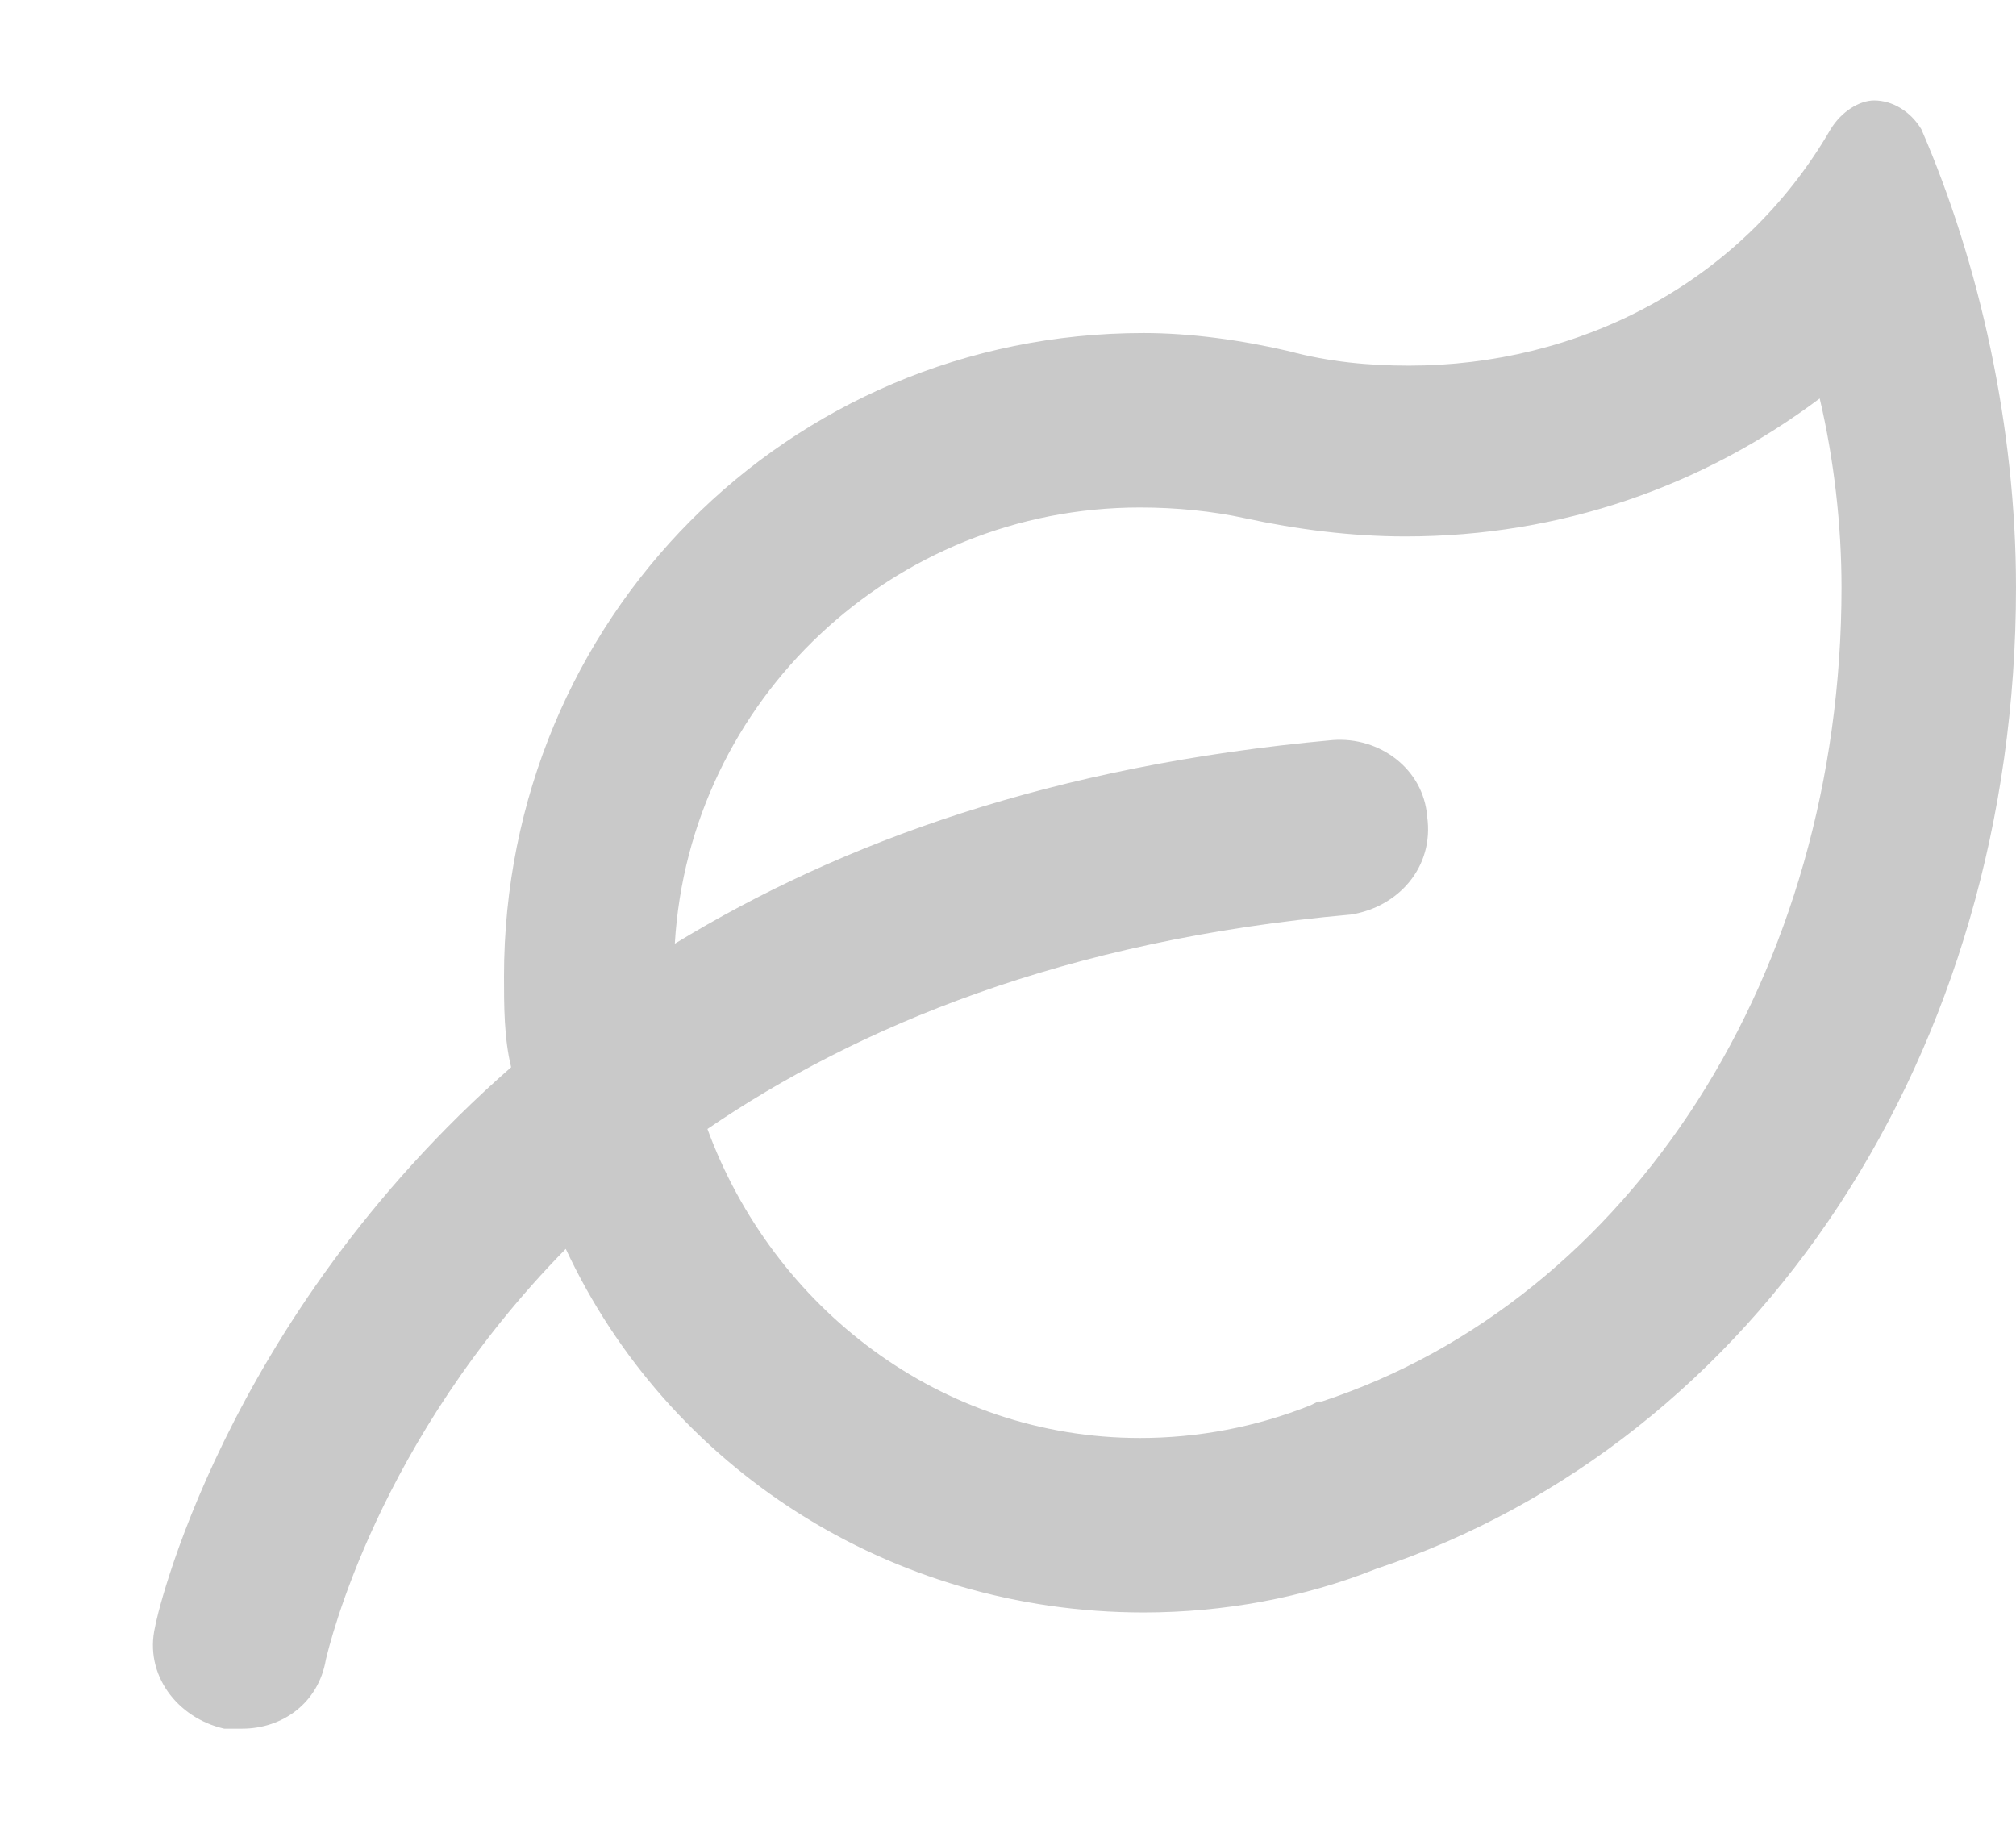 <svg width="11" height="10" viewBox="0 0 11 10" fill="none" xmlns="http://www.w3.org/2000/svg">
<g clip-path="url(#clip0_1_3564)">
<path d="M10.484 0.706C10.802 1.44 11 2.332 11 3.205C11 5.743 9.592 7.865 7.509 8.56C7.113 8.718 6.676 8.798 6.24 8.798C4.852 8.798 3.642 8.004 3.087 6.814C2.056 7.865 1.798 8.976 1.778 9.055C1.738 9.293 1.54 9.432 1.322 9.432C1.282 9.432 1.243 9.432 1.223 9.432C0.965 9.373 0.786 9.135 0.846 8.877C0.846 8.857 1.203 7.211 2.789 5.823C2.75 5.664 2.75 5.486 2.75 5.327C2.75 3.383 4.297 1.817 6.24 1.817C6.498 1.817 6.776 1.856 7.033 1.916C7.252 1.975 7.47 1.995 7.688 1.995C8.6 1.995 9.493 1.559 9.988 0.706C10.048 0.607 10.147 0.548 10.226 0.548C10.325 0.548 10.425 0.607 10.484 0.706ZM7.212 7.647C8.898 7.092 10.048 5.307 10.048 3.205C10.048 2.868 10.008 2.511 9.929 2.174C9.294 2.65 8.521 2.927 7.668 2.927C7.371 2.927 7.073 2.888 6.795 2.828C6.617 2.789 6.419 2.769 6.22 2.769C4.872 2.769 3.761 3.82 3.682 5.149C4.594 4.593 5.744 4.177 7.271 4.038C7.529 4.018 7.767 4.197 7.787 4.454C7.827 4.732 7.628 4.95 7.371 4.99C5.804 5.129 4.673 5.605 3.86 6.16C4.217 7.132 5.13 7.846 6.22 7.846C6.538 7.846 6.855 7.786 7.152 7.667L7.192 7.647H7.212Z" fill="#C9C9C9"/>
</g>
<defs>
<clipPath id="clip0_1_3564">
<rect width="11" height="9.308" fill="white" transform="translate(0 0.336)"/>
</clipPath>
</defs>
</svg>
